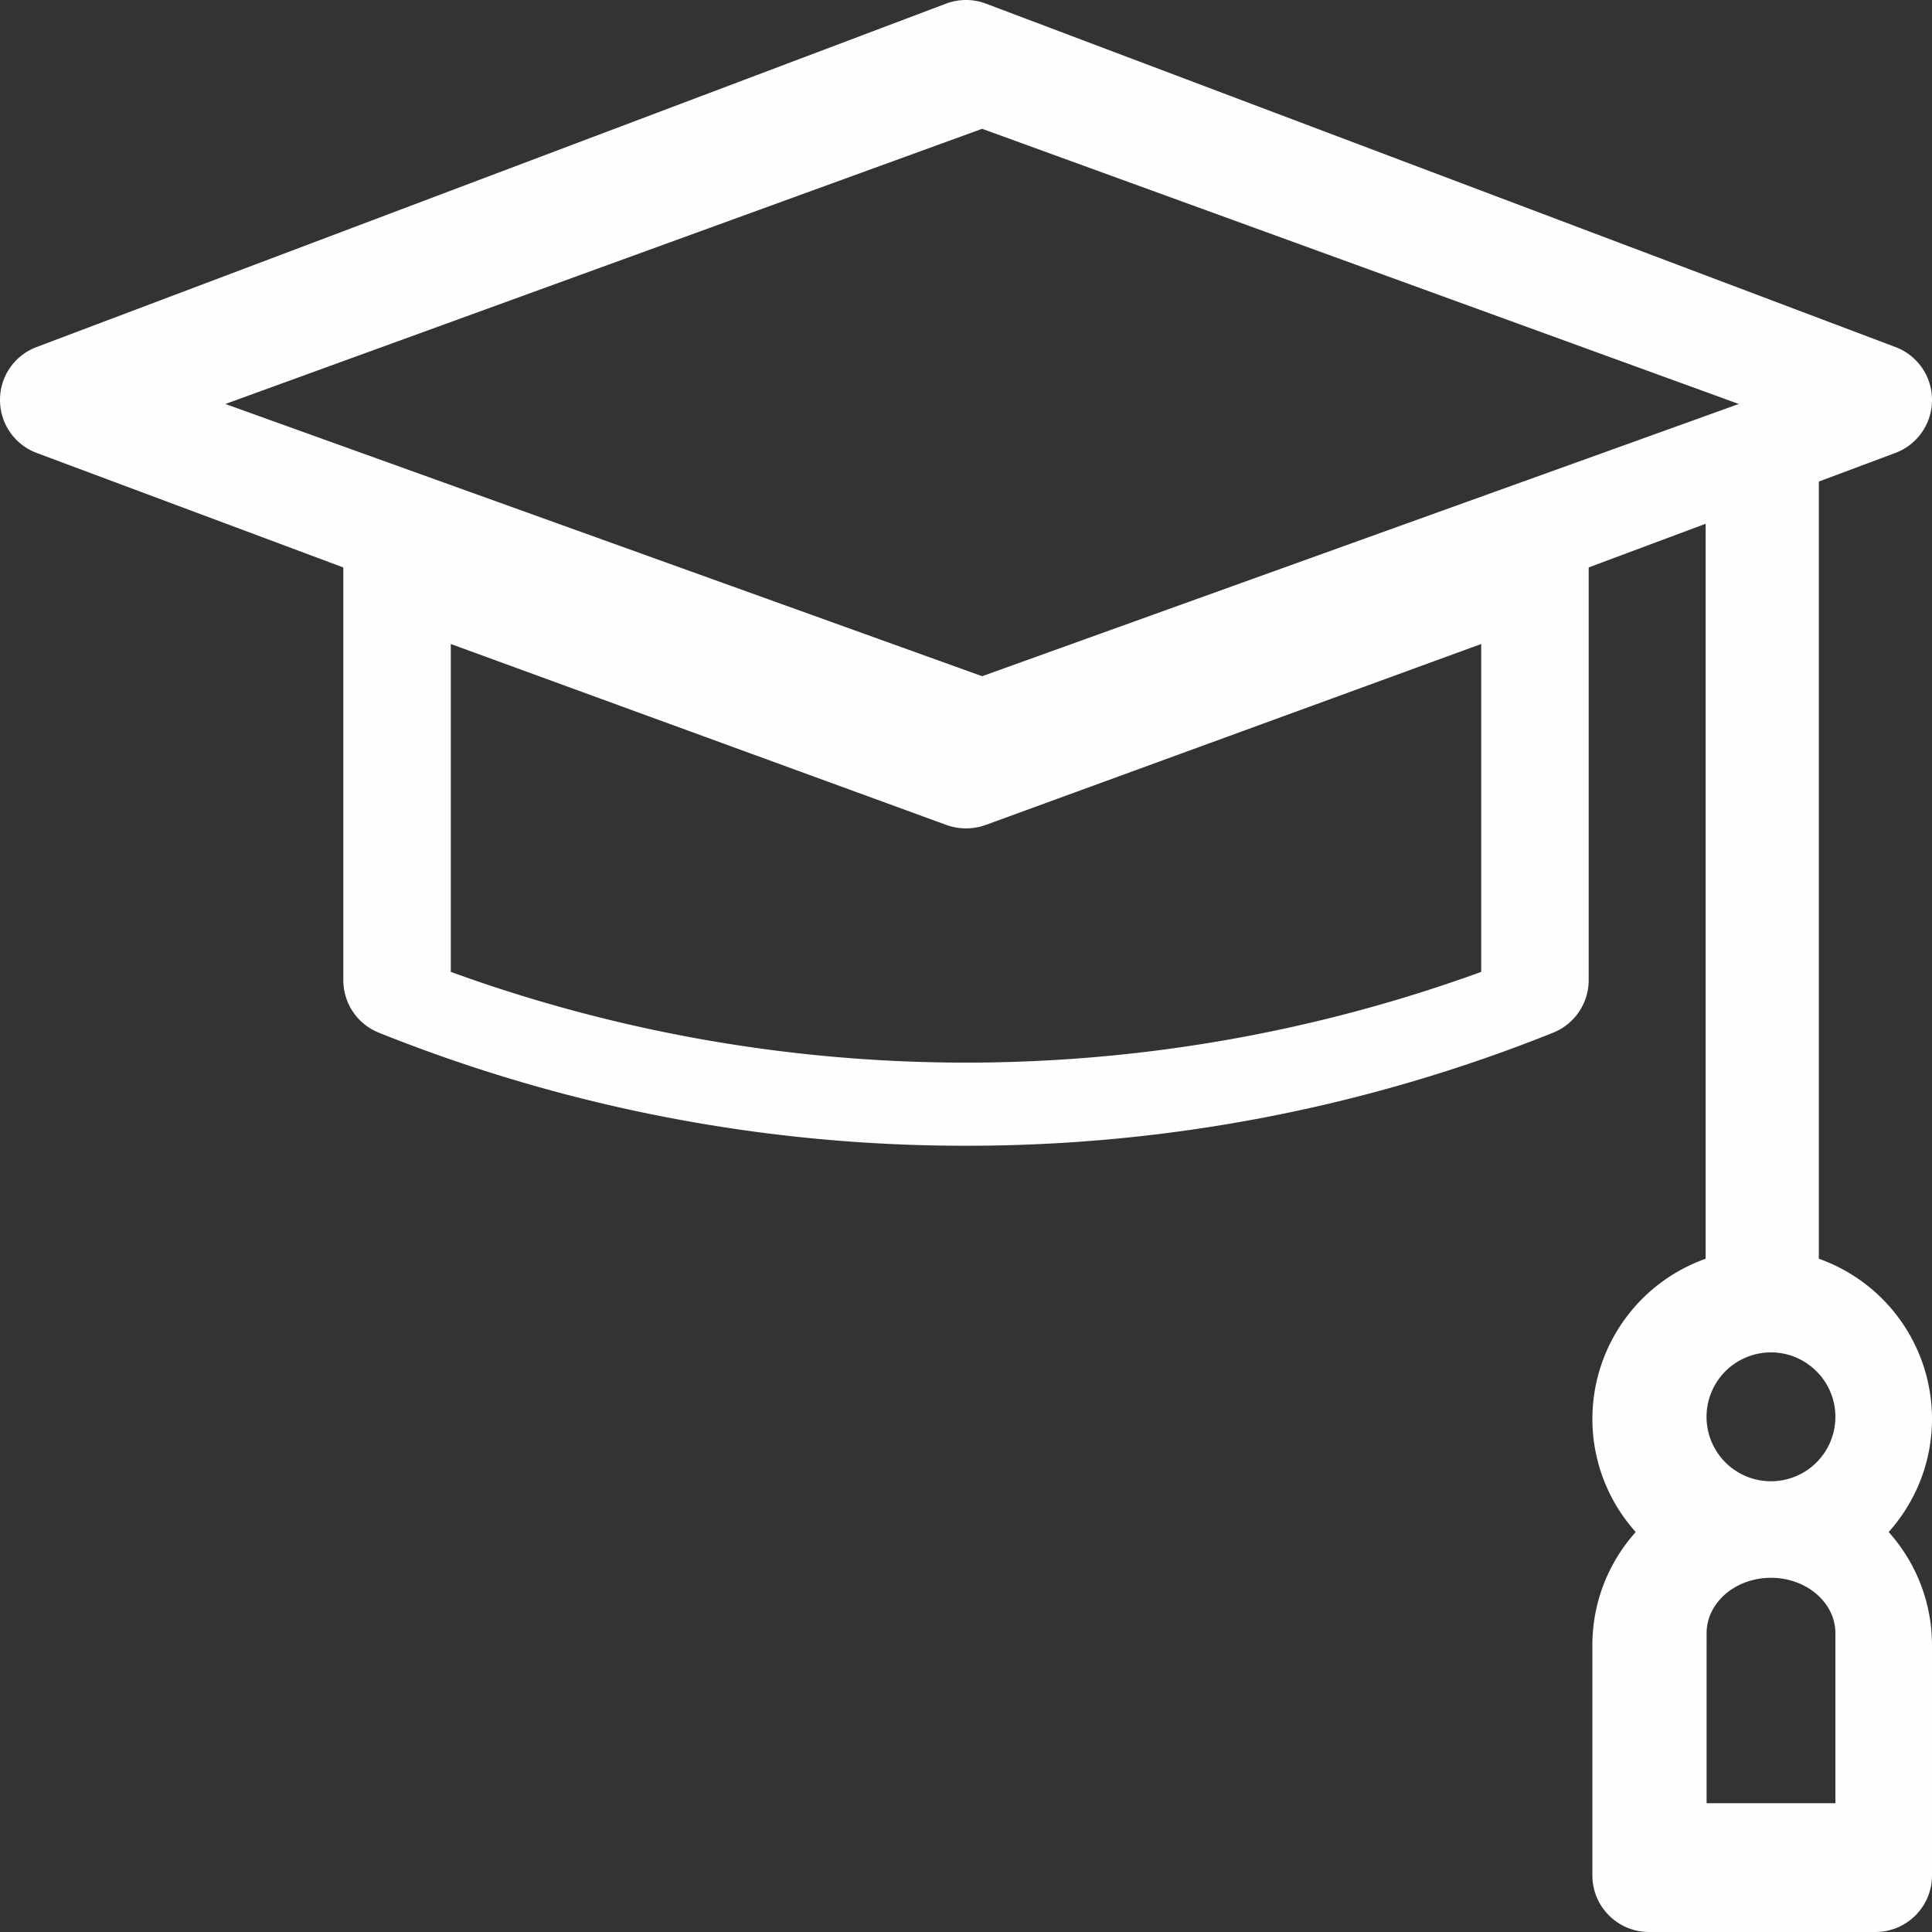 <svg xmlns="http://www.w3.org/2000/svg" width="60" height="60" viewBox="0 0 60 60"><rect x="0" y="0" width="60" height="60" fill="#333333" stroke="none"/><g><g><path fill="#fefefe" d="M56.485 39.091A5.28 5.28 0 0 1 60 44.061c0 1.351-.51 2.584-1.346 3.518A5.254 5.254 0 0 1 60 51.093v7.15c0 .971-.786 1.757-1.758 1.757h-7.03c-.971 0-1.759-.786-1.759-1.757v-7.15c0-1.348.51-2.581 1.346-3.514a5.255 5.255 0 0 1-1.346-3.517 5.284 5.284 0 0 1 3.517-4.97V16.266l-3.632 1.356V30.44c0 .718-.438 1.364-1.106 1.632a48.867 48.867 0 0 1-18.233 3.51 48.864 48.864 0 0 1-18.231-3.51 1.757 1.757 0 0 1-1.106-1.632V17.623l-9.52-3.555A1.754 1.754 0 0 1 0 12.424a1.75 1.75 0 0 1 1.136-1.646L29.377.114a1.759 1.759 0 0 1 1.246 0l28.241 10.664A1.75 1.75 0 0 1 60 12.424c0 .733-.456 1.389-1.142 1.644l-2.373.887zM7 12.546L30.501 21c1.038-.373 22.461-8.079 23.499-8.454L30.501 4zM46 20l-15.375 5.615a1.805 1.805 0 0 1-1.247 0L14 20v10.183a46.84 46.84 0 0 0 32 0zm9 22a2.001 2.001 0 1 0 2 2c0-1.101-.899-2-2-2zm2 8.72c0-.949-.899-1.72-2-1.72-1.104 0-2 .771-2 1.72V56h4z"/></g></g></svg>